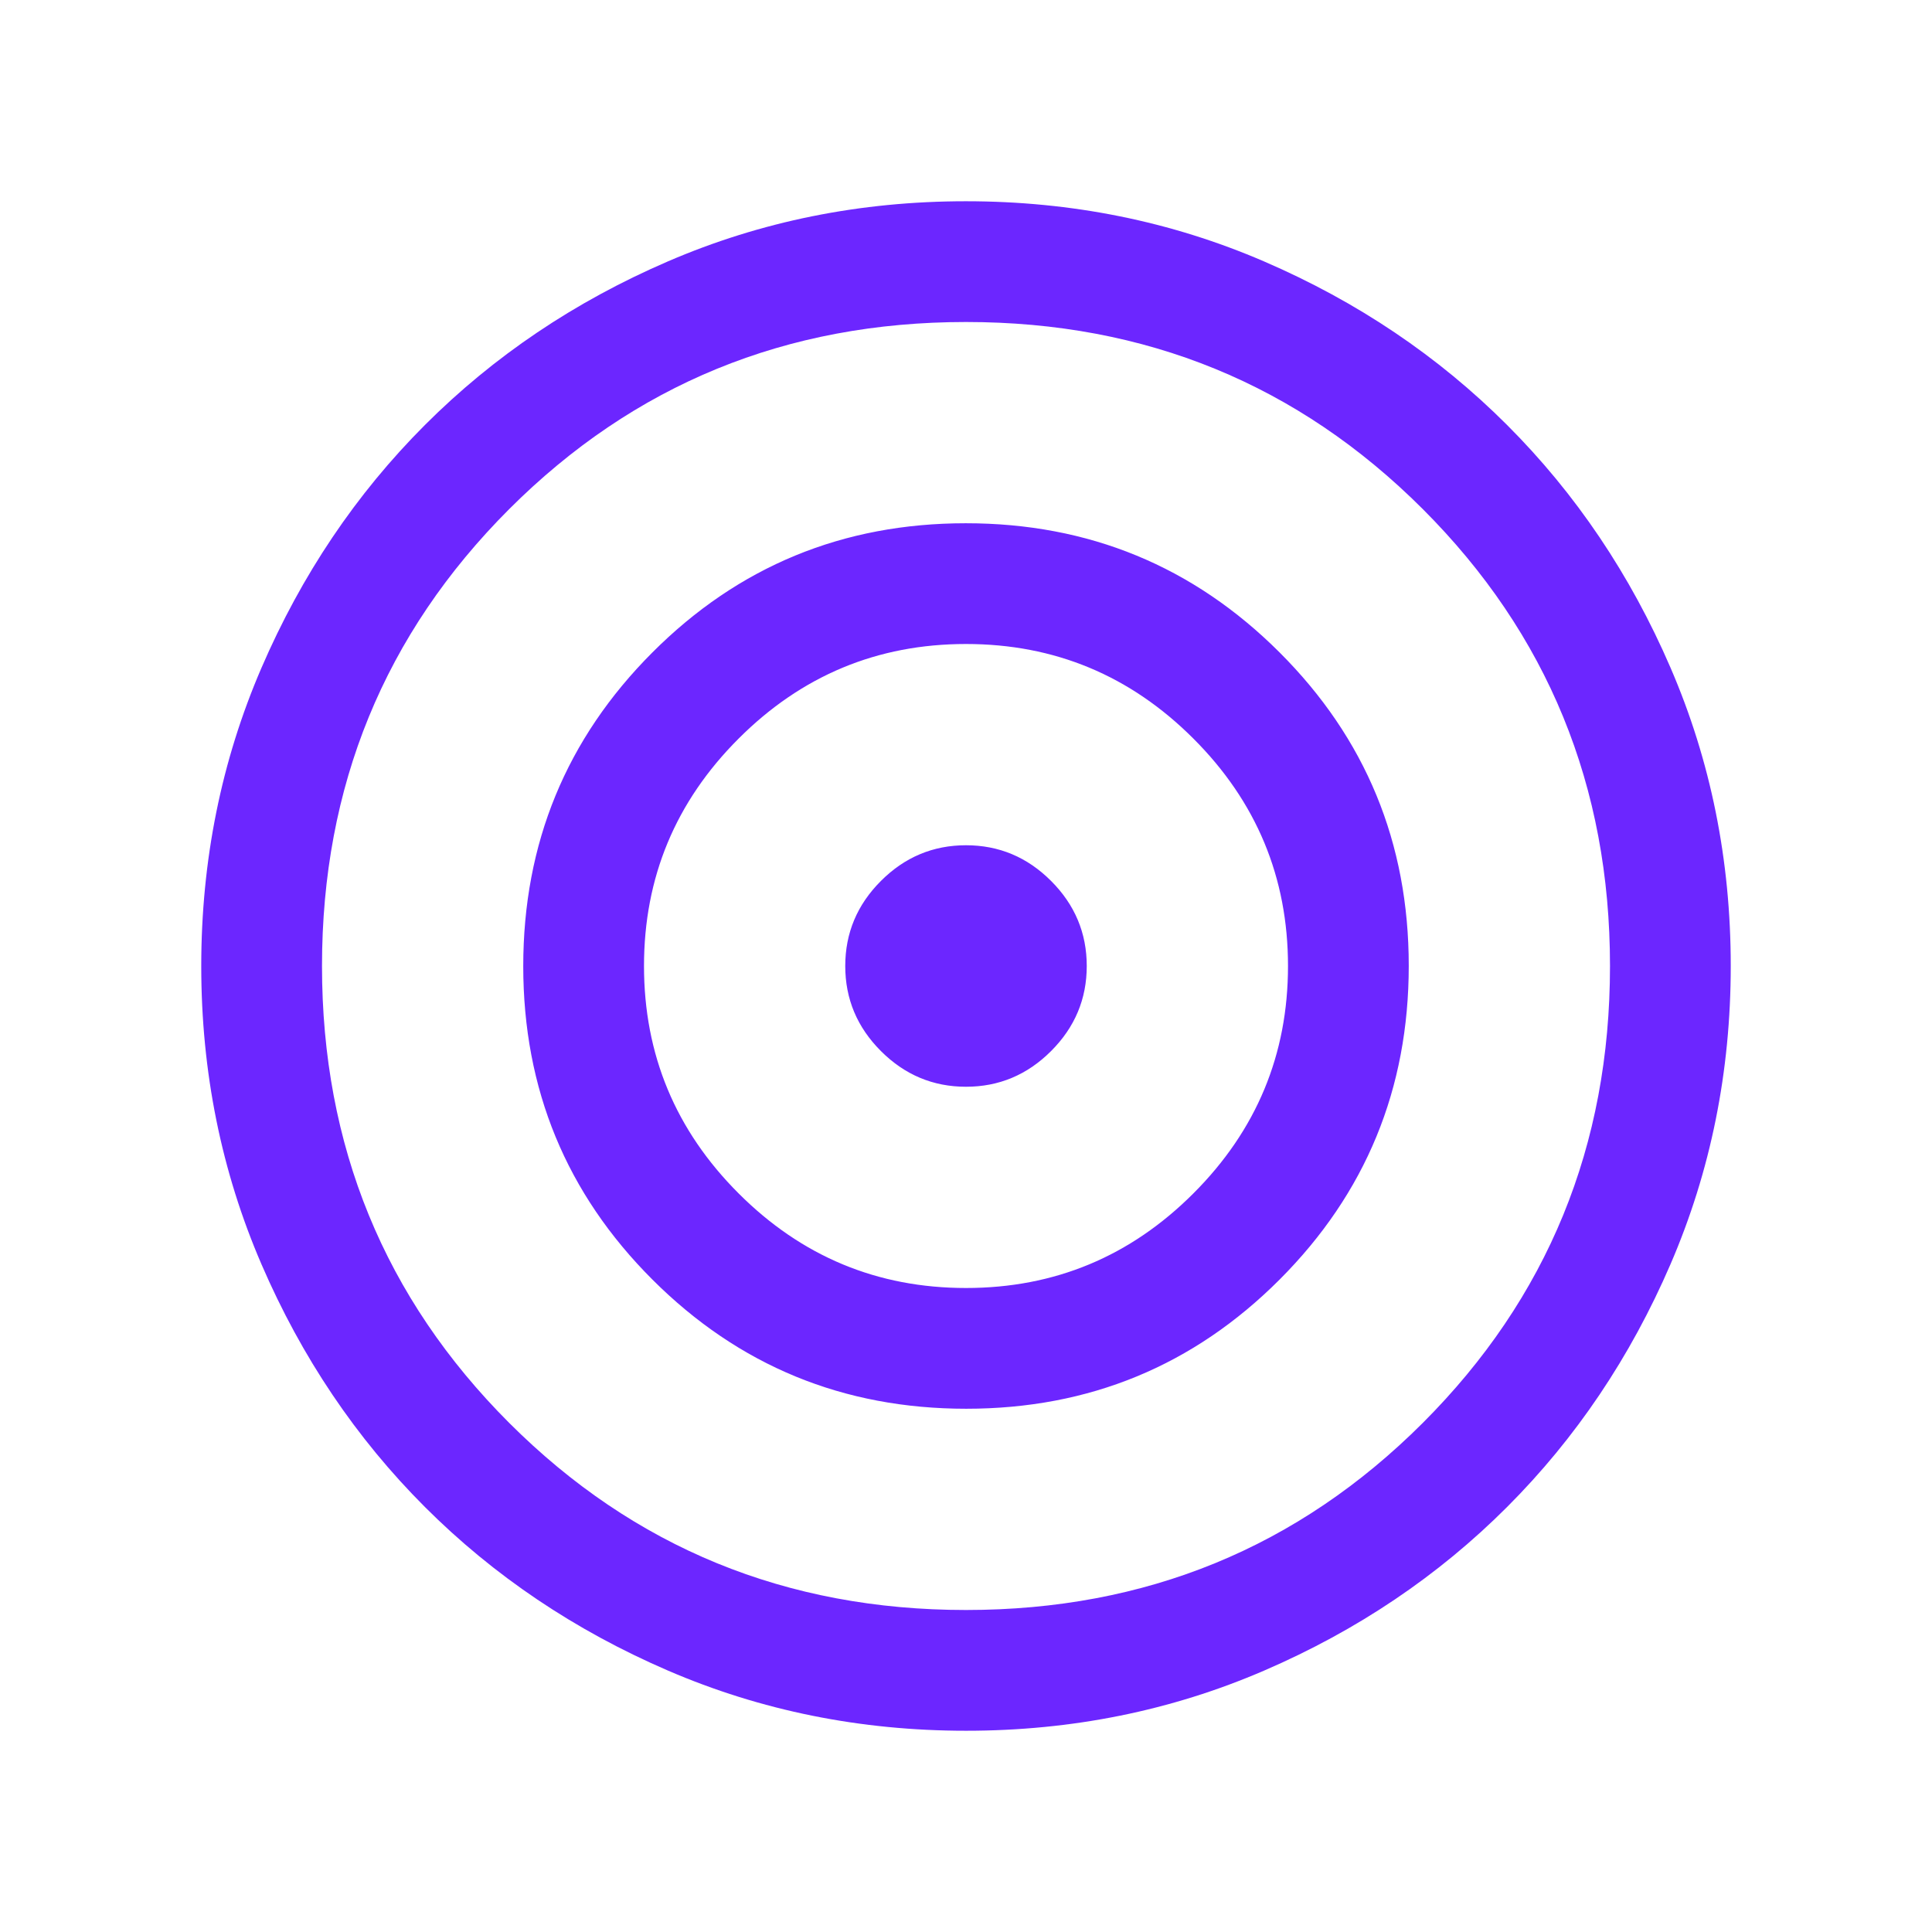 <svg width="60" height="60" viewBox="0 0 60 60" fill="none" xmlns="http://www.w3.org/2000/svg">
<mask id="mask0_621_4543" style="mask-type:alpha" maskUnits="userSpaceOnUse" x="0" y="0" width="60" height="60">
<rect width="60" height="60" fill="#D9D9D9"/>
</mask>
<g mask="url(#mask0_621_4543)">
<path d="M30.004 53.75C26.719 53.75 23.632 53.127 20.741 51.88C17.851 50.633 15.337 48.941 13.199 46.804C11.061 44.667 9.368 42.154 8.121 39.265C6.874 36.376 6.25 33.289 6.25 30.004C6.25 26.719 6.873 23.632 8.12 20.741C9.367 17.851 11.059 15.337 13.196 13.199C15.333 11.061 17.846 9.368 20.735 8.121C23.624 6.874 26.711 6.25 29.996 6.25C33.281 6.25 36.368 6.873 39.259 8.12C42.149 9.367 44.663 11.059 46.801 13.196C48.939 15.333 50.632 17.846 51.879 20.735C53.127 23.624 53.75 26.711 53.75 29.996C53.75 33.281 53.127 36.368 51.88 39.259C50.633 42.149 48.941 44.663 46.804 46.801C44.667 48.939 42.154 50.632 39.265 51.879C36.376 53.127 33.289 53.75 30.004 53.75ZM30 50C35.583 50 40.312 48.062 44.188 44.188C48.062 40.312 50 35.583 50 30C50 24.417 48.062 19.688 44.188 15.812C40.312 11.938 35.583 10 30 10C24.417 10 19.688 11.938 15.812 15.812C11.938 19.688 10 24.417 10 30C10 35.583 11.938 40.312 15.812 44.188C19.688 48.062 24.417 50 30 50ZM30.006 43.75C26.188 43.75 22.941 42.414 20.264 39.741C17.588 37.069 16.25 33.824 16.25 30.006C16.25 26.188 17.586 22.941 20.259 20.264C22.931 17.588 26.177 16.25 29.994 16.25C33.812 16.25 37.059 17.586 39.736 20.259C42.412 22.931 43.75 26.177 43.75 29.994C43.75 33.812 42.414 37.059 39.741 39.736C37.069 42.412 33.824 43.75 30.006 43.75ZM30 40C32.75 40 35.104 39.021 37.062 37.062C39.021 35.104 40 32.75 40 30C40 27.25 39.021 24.896 37.062 22.938C35.104 20.979 32.75 20 30 20C27.25 20 24.896 20.979 22.938 22.938C20.979 24.896 20 27.25 20 30C20 32.75 20.979 35.104 22.938 37.062C24.896 39.021 27.25 40 30 40ZM30 33.75C28.977 33.75 28.097 33.381 27.358 32.642C26.619 31.903 26.25 31.023 26.25 30C26.25 28.977 26.619 28.097 27.358 27.358C28.097 26.619 28.977 26.25 30 26.25C31.023 26.25 31.903 26.619 32.642 27.358C33.381 28.097 33.75 28.977 33.75 30C33.75 31.023 33.381 31.903 32.642 32.642C31.903 33.381 31.023 33.75 30 33.75Z" fill="#6C26FF"/>
</g>
</svg>
